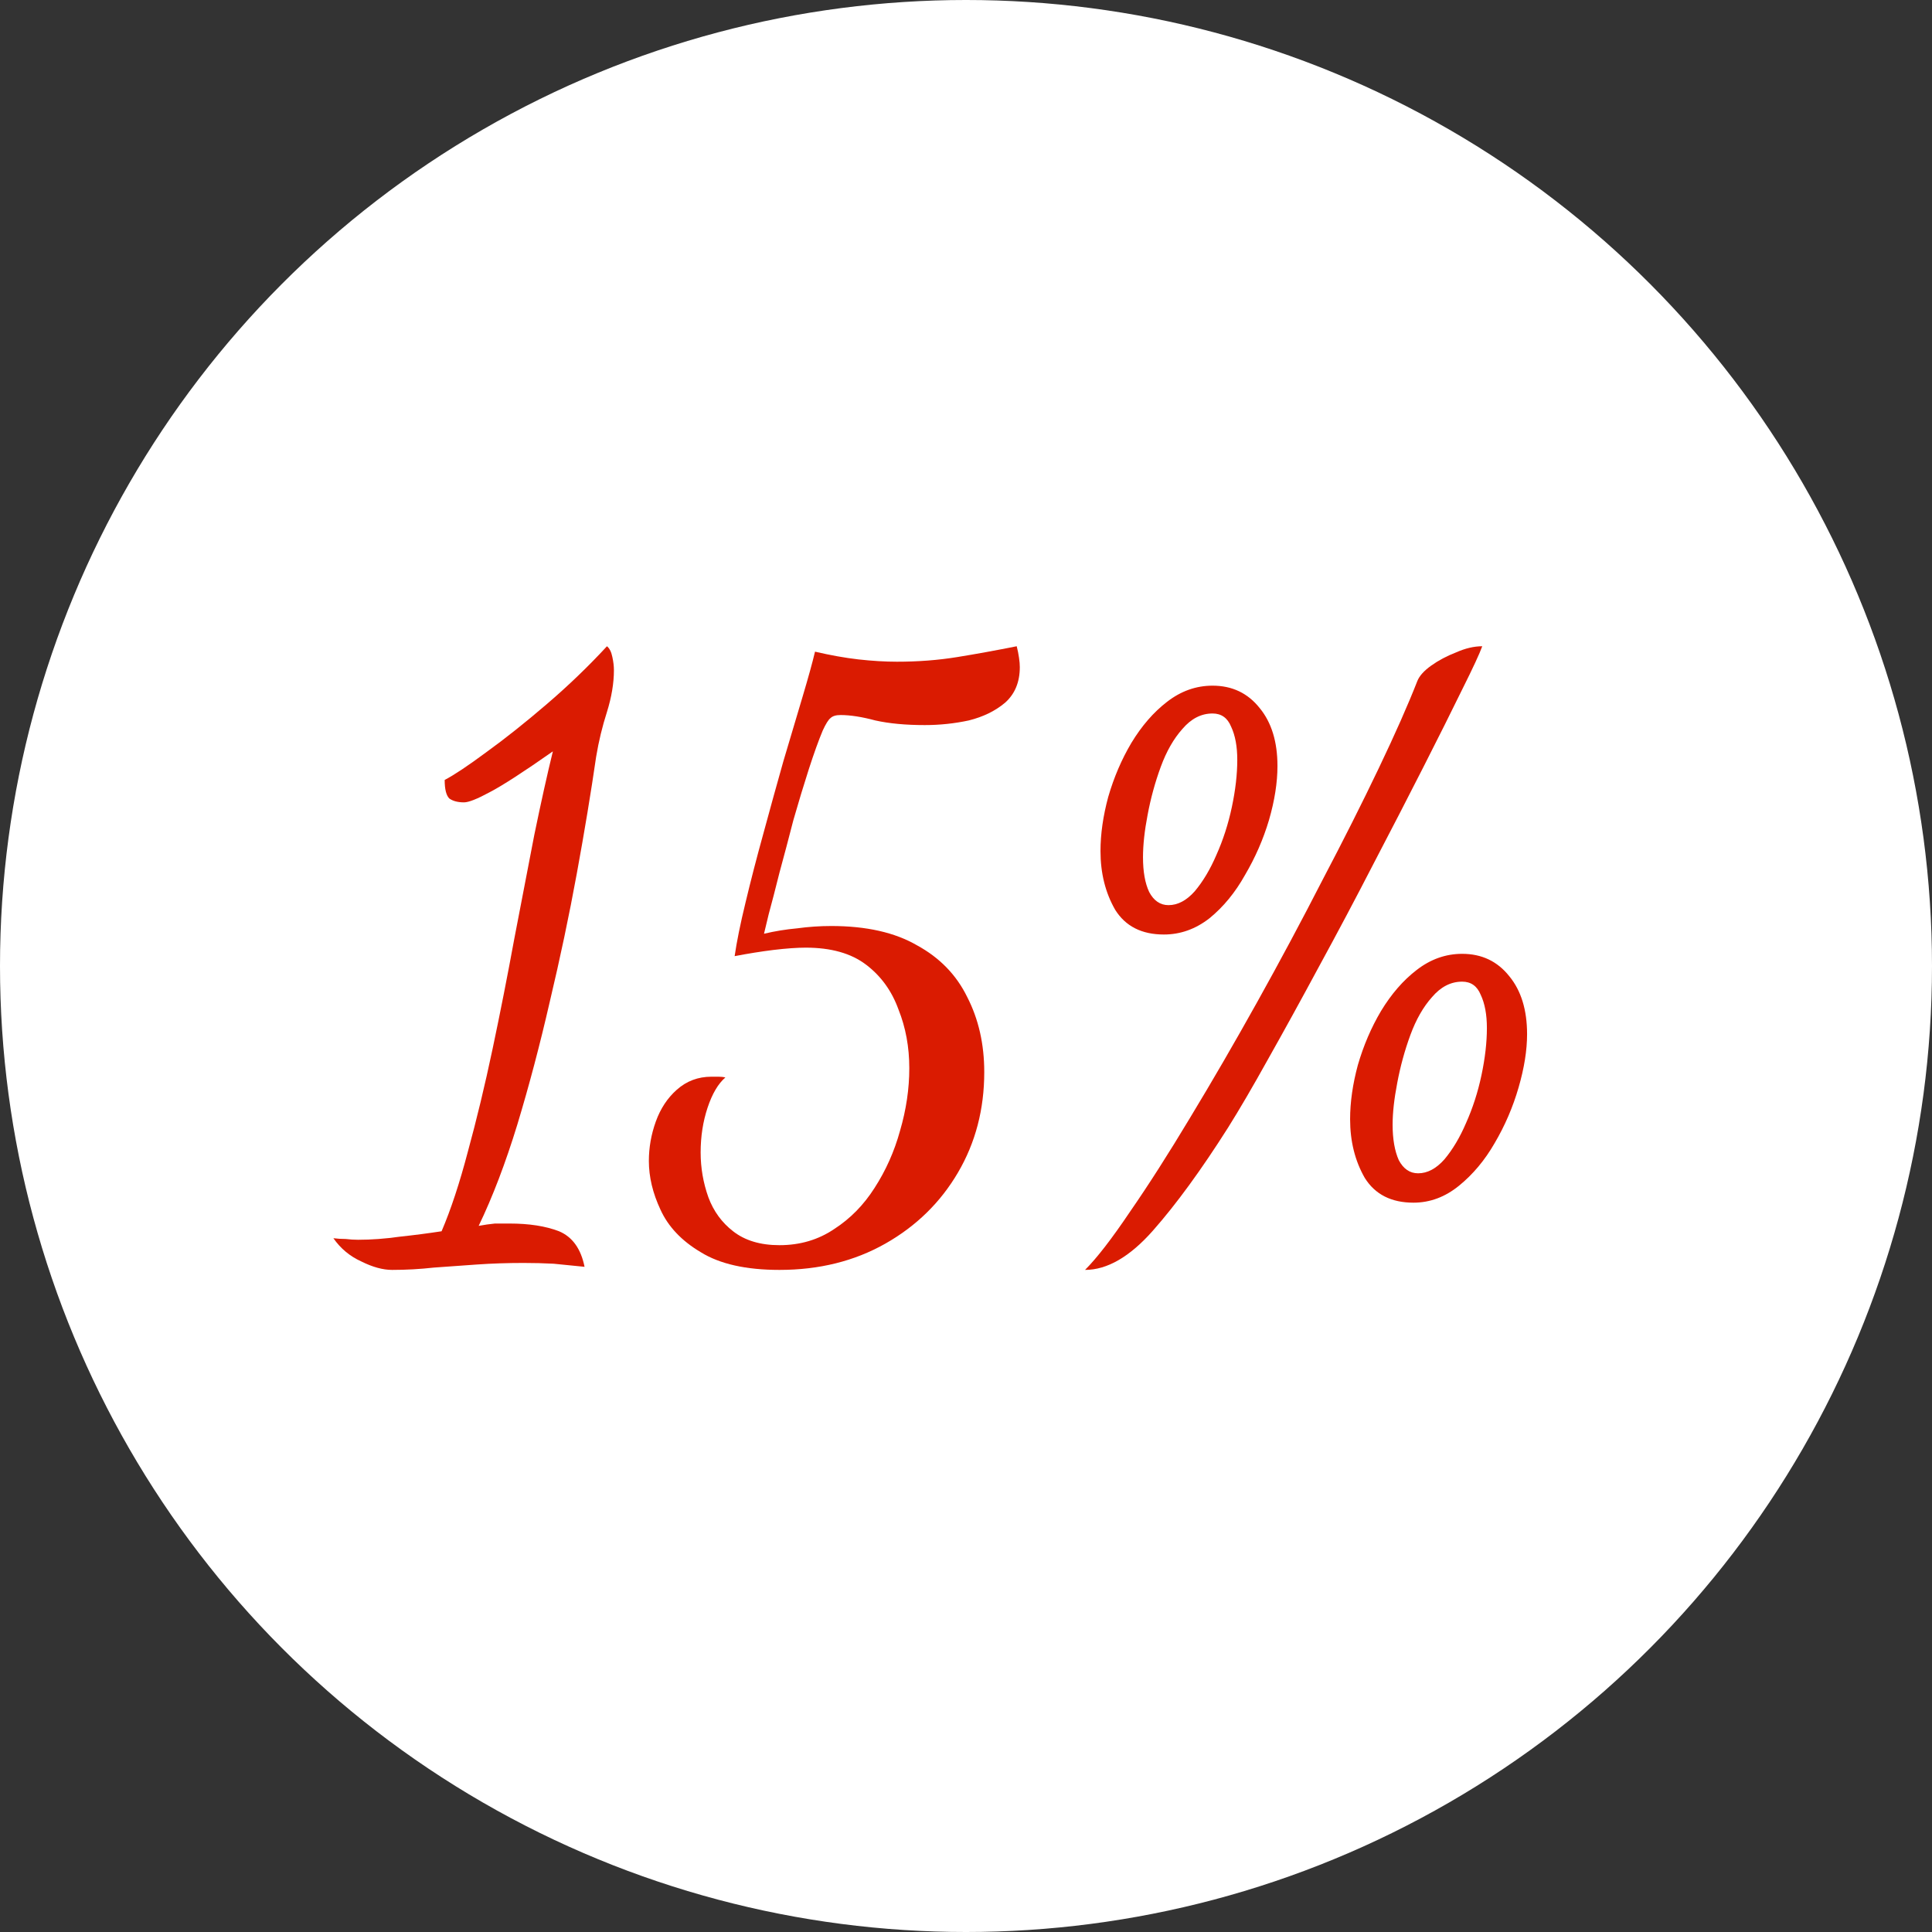 <?xml version="1.0" encoding="UTF-8"?> <svg xmlns="http://www.w3.org/2000/svg" width="80" height="80" viewBox="0 0 80 80" fill="none"><rect x="0" y="0" width="80" height="80" fill="#333333" stroke="none"/> <circle cx="40" cy="40" r="40" fill="white"></circle> <path d="M16.237 52.584C15.853 52.584 15.426 52.467 14.957 52.232C14.487 52.019 14.103 51.699 13.805 51.272C13.975 51.293 14.146 51.304 14.317 51.304C14.487 51.325 14.658 51.336 14.829 51.336C15.383 51.336 15.959 51.293 16.557 51.208C17.154 51.144 17.73 51.069 18.285 50.984C18.669 50.088 19.031 48.989 19.373 47.688C19.735 46.365 20.077 44.947 20.397 43.432C20.717 41.917 21.015 40.403 21.293 38.888C21.591 37.352 21.869 35.912 22.125 34.568C22.402 33.224 22.658 32.072 22.893 31.112C21.677 31.965 20.802 32.531 20.269 32.808C19.757 33.085 19.405 33.224 19.213 33.224C18.957 33.224 18.754 33.17 18.605 33.064C18.477 32.936 18.413 32.68 18.413 32.296C18.818 32.083 19.394 31.698 20.141 31.144C20.909 30.589 21.741 29.928 22.637 29.16C23.533 28.392 24.365 27.592 25.133 26.76C25.239 26.845 25.314 26.994 25.357 27.208C25.399 27.4 25.421 27.581 25.421 27.752C25.421 28.285 25.325 28.861 25.133 29.48C24.941 30.077 24.791 30.696 24.685 31.336C24.471 32.808 24.205 34.419 23.885 36.168C23.565 37.917 23.191 39.688 22.765 41.48C22.359 43.251 21.911 44.947 21.421 46.568C20.93 48.168 20.397 49.565 19.821 50.76C20.055 50.717 20.279 50.685 20.493 50.664C20.706 50.664 20.909 50.664 21.101 50.664C21.911 50.664 22.594 50.77 23.149 50.984C23.703 51.218 24.055 51.709 24.205 52.456C23.778 52.413 23.351 52.37 22.925 52.328C22.519 52.306 22.103 52.296 21.677 52.296C21.015 52.296 20.375 52.317 19.757 52.36C19.138 52.403 18.541 52.445 17.965 52.488C17.389 52.552 16.813 52.584 16.237 52.584Z" fill="#DA1B01"></path> <path d="M32.276 52.584C30.89 52.584 29.802 52.339 29.012 51.848C28.223 51.379 27.668 50.792 27.348 50.088C27.028 49.405 26.868 48.733 26.868 48.072C26.868 47.517 26.964 46.973 27.156 46.44C27.348 45.907 27.636 45.469 28.02 45.128C28.425 44.765 28.905 44.584 29.46 44.584C29.567 44.584 29.663 44.584 29.748 44.584C29.855 44.584 29.951 44.594 30.036 44.616C29.738 44.872 29.492 45.288 29.3 45.864C29.108 46.44 29.012 47.059 29.012 47.72C29.012 48.36 29.119 48.978 29.332 49.576C29.546 50.152 29.887 50.621 30.356 50.984C30.847 51.368 31.487 51.56 32.276 51.56C33.13 51.56 33.887 51.336 34.548 50.888C35.209 50.461 35.764 49.896 36.212 49.192C36.681 48.467 37.033 47.677 37.268 46.824C37.524 45.949 37.652 45.085 37.652 44.232C37.652 43.357 37.503 42.547 37.204 41.8C36.927 41.032 36.479 40.413 35.86 39.944C35.242 39.474 34.41 39.24 33.364 39.24C33.002 39.24 32.553 39.272 32.02 39.336C31.508 39.4 30.975 39.485 30.42 39.592C30.506 38.995 30.655 38.258 30.868 37.384C31.081 36.488 31.327 35.538 31.604 34.536C31.881 33.512 32.159 32.509 32.436 31.528C32.735 30.525 33.002 29.629 33.236 28.84C33.471 28.05 33.642 27.432 33.748 26.984C34.388 27.133 34.986 27.24 35.54 27.304C36.116 27.368 36.65 27.4 37.14 27.4C38.015 27.4 38.847 27.336 39.636 27.208C40.425 27.08 41.247 26.93 42.1 26.76C42.143 26.93 42.175 27.09 42.196 27.24C42.218 27.389 42.228 27.517 42.228 27.624C42.228 28.242 42.026 28.733 41.62 29.096C41.215 29.437 40.714 29.683 40.116 29.832C39.519 29.96 38.911 30.024 38.292 30.024C37.503 30.024 36.82 29.96 36.244 29.832C35.69 29.683 35.209 29.608 34.804 29.608C34.612 29.608 34.474 29.651 34.388 29.736C34.303 29.8 34.196 29.971 34.068 30.248C33.898 30.653 33.706 31.186 33.492 31.848C33.279 32.509 33.066 33.213 32.852 33.96C32.66 34.706 32.468 35.432 32.276 36.136C32.105 36.819 31.956 37.395 31.828 37.864C31.721 38.312 31.657 38.578 31.636 38.664C32.084 38.557 32.543 38.483 33.012 38.44C33.481 38.376 33.951 38.344 34.42 38.344C35.871 38.344 37.055 38.611 37.972 39.144C38.911 39.656 39.604 40.37 40.052 41.288C40.522 42.205 40.756 43.24 40.756 44.392C40.756 45.928 40.394 47.315 39.668 48.552C38.943 49.789 37.94 50.77 36.66 51.496C35.38 52.221 33.919 52.584 32.276 52.584Z" fill="#DA1B01"></path> <path d="M44.929 52.584C45.42 52.093 46.038 51.293 46.785 50.184C47.553 49.075 48.385 47.773 49.281 46.28C50.198 44.765 51.126 43.165 52.065 41.48C53.004 39.794 53.9 38.12 54.753 36.456C55.628 34.792 56.406 33.245 57.089 31.816C57.772 30.387 58.305 29.181 58.689 28.2C58.774 27.986 58.966 27.773 59.265 27.56C59.564 27.346 59.905 27.165 60.289 27.016C60.673 26.845 61.036 26.76 61.377 26.76C61.27 27.058 60.993 27.656 60.545 28.552C60.118 29.427 59.585 30.493 58.945 31.752C58.305 33.011 57.612 34.355 56.865 35.784C56.14 37.192 55.393 38.6 54.625 40.008C53.878 41.395 53.174 42.675 52.513 43.848C51.873 45 51.318 45.949 50.849 46.696C49.74 48.445 48.705 49.864 47.745 50.952C46.785 52.04 45.846 52.584 44.929 52.584ZM48.193 38.696C47.276 38.696 46.604 38.355 46.177 37.672C45.772 36.968 45.569 36.157 45.569 35.24C45.569 34.536 45.676 33.789 45.889 33C46.124 32.189 46.444 31.442 46.849 30.76C47.276 30.056 47.766 29.491 48.321 29.064C48.897 28.616 49.526 28.392 50.209 28.392C51.02 28.392 51.67 28.701 52.161 29.32C52.652 29.917 52.897 30.717 52.897 31.72C52.897 32.403 52.78 33.149 52.545 33.96C52.31 34.749 51.98 35.507 51.553 36.232C51.148 36.957 50.657 37.554 50.081 38.024C49.505 38.472 48.876 38.696 48.193 38.696ZM48.385 37.48C48.769 37.48 49.132 37.288 49.473 36.904C49.814 36.498 50.113 35.997 50.369 35.4C50.646 34.781 50.86 34.12 51.009 33.416C51.158 32.712 51.233 32.061 51.233 31.464C51.233 30.909 51.148 30.451 50.977 30.088C50.828 29.725 50.572 29.544 50.209 29.544C49.74 29.544 49.324 29.757 48.961 30.184C48.598 30.589 48.3 31.112 48.065 31.752C47.83 32.392 47.649 33.053 47.521 33.736C47.393 34.397 47.329 34.984 47.329 35.496C47.329 36.093 47.414 36.573 47.585 36.936C47.777 37.298 48.044 37.48 48.385 37.48ZM58.529 49.8C57.612 49.8 56.94 49.459 56.513 48.776C56.108 48.072 55.905 47.261 55.905 46.344C55.905 45.64 56.012 44.893 56.225 44.104C56.46 43.293 56.78 42.547 57.185 41.864C57.612 41.16 58.102 40.594 58.657 40.168C59.233 39.72 59.862 39.496 60.545 39.496C61.356 39.496 62.006 39.805 62.497 40.424C62.988 41.021 63.233 41.821 63.233 42.824C63.233 43.485 63.116 44.221 62.881 45.032C62.646 45.843 62.316 46.611 61.889 47.336C61.484 48.04 60.993 48.627 60.417 49.096C59.841 49.565 59.212 49.8 58.529 49.8ZM58.721 48.584C59.105 48.584 59.468 48.392 59.809 48.008C60.15 47.602 60.449 47.101 60.705 46.504C60.982 45.885 61.196 45.224 61.345 44.52C61.494 43.816 61.569 43.165 61.569 42.568C61.569 42.013 61.484 41.554 61.313 41.192C61.164 40.829 60.908 40.648 60.545 40.648C60.076 40.648 59.66 40.861 59.297 41.288C58.934 41.693 58.636 42.216 58.401 42.856C58.166 43.496 57.985 44.157 57.857 44.84C57.729 45.501 57.665 46.077 57.665 46.568C57.665 47.165 57.75 47.656 57.921 48.04C58.113 48.403 58.38 48.584 58.721 48.584Z" fill="#DA1B01"></path> </svg> 